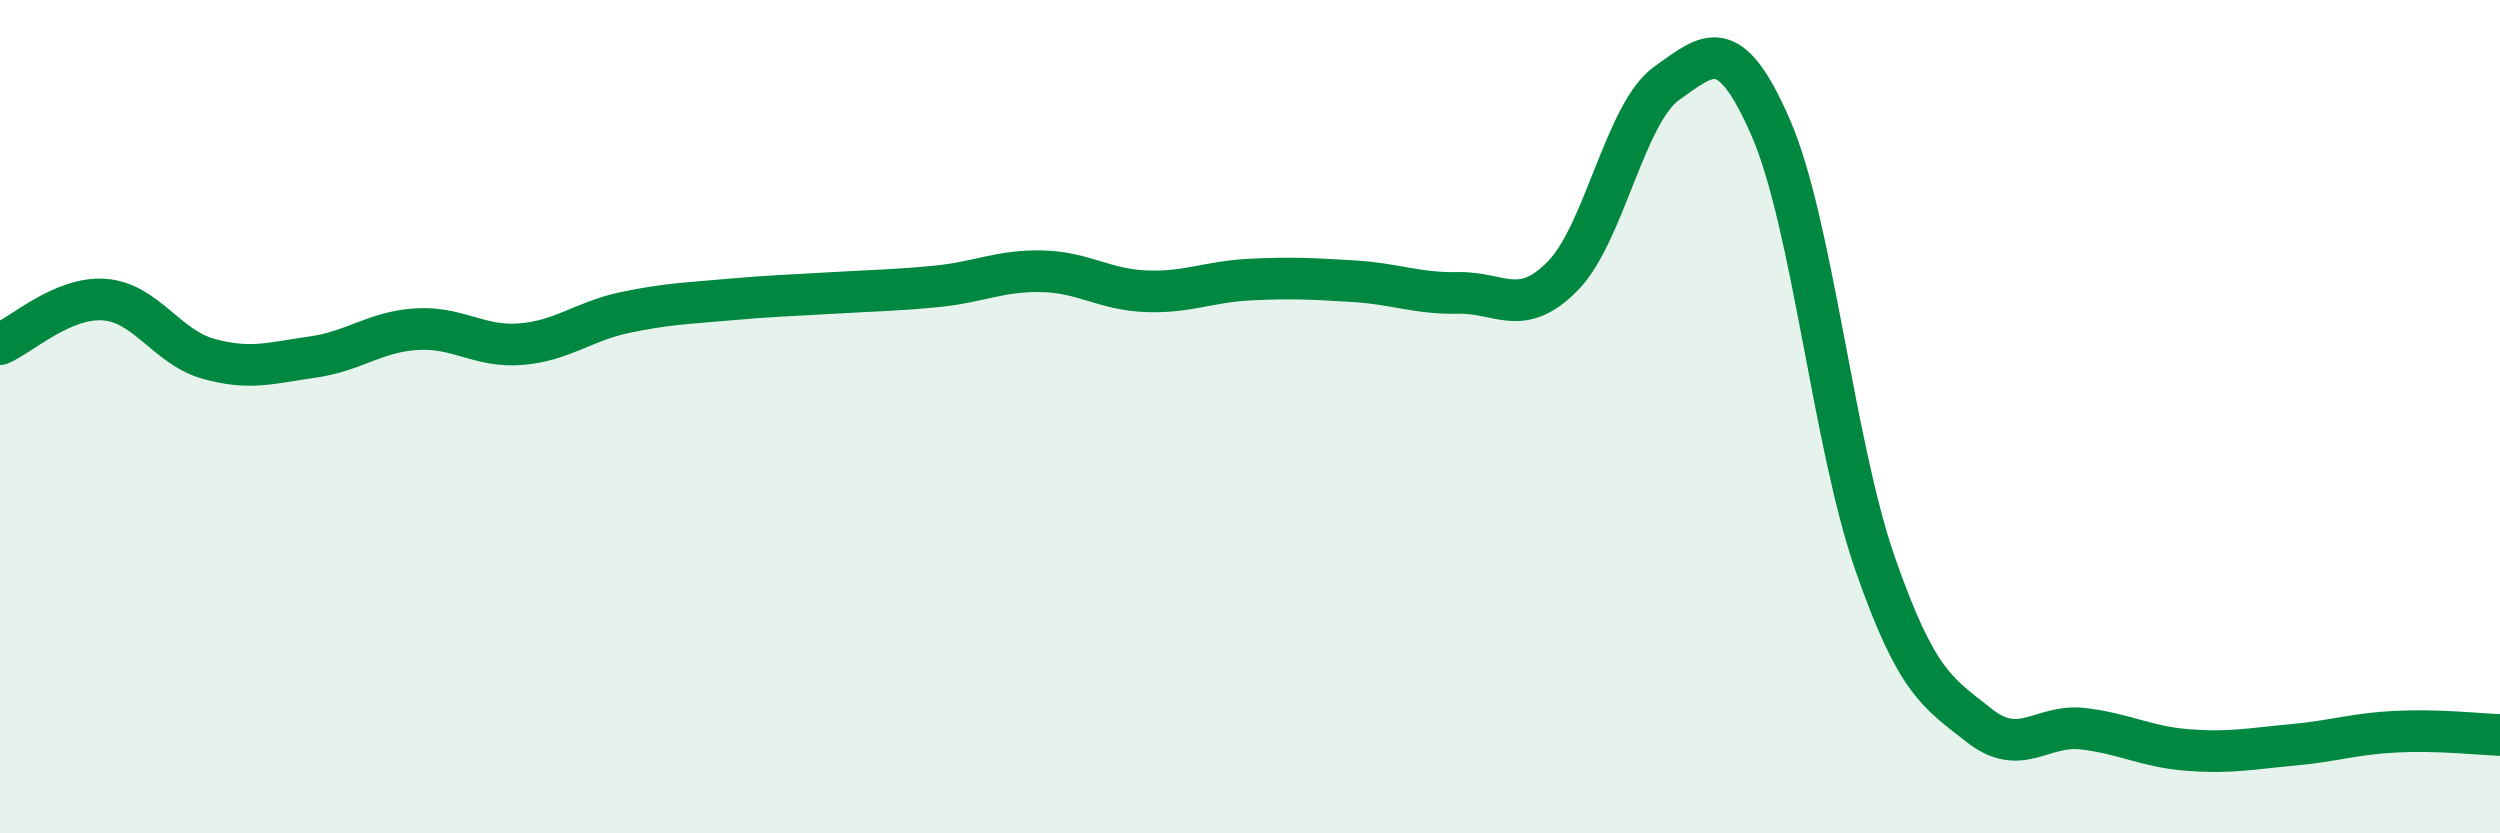 
    <svg width="60" height="20" viewBox="0 0 60 20" xmlns="http://www.w3.org/2000/svg">
      <path
        d="M 0,8.26 C 0.5,8.05 1.5,7.12 2.5,7.19 C 3.5,7.26 4,8.33 5,8.61 C 6,8.89 6.5,8.71 7.5,8.57 C 8.5,8.43 9,7.96 10,7.9 C 11,7.84 11.5,8.34 12.5,8.26 C 13.5,8.18 14,7.71 15,7.5 C 16,7.29 16.5,7.28 17.5,7.19 C 18.5,7.1 19,7.09 20,7.03 C 21,6.97 21.5,6.97 22.5,6.87 C 23.5,6.77 24,6.49 25,6.51 C 26,6.53 26.5,6.95 27.5,6.99 C 28.5,7.03 29,6.76 30,6.71 C 31,6.66 31.5,6.69 32.5,6.75 C 33.5,6.81 34,7.05 35,7.03 C 36,7.01 36.5,7.64 37.5,6.63 C 38.5,5.62 39,2.71 40,2 C 41,1.29 41.5,0.77 42.5,3.07 C 43.5,5.37 44,10.65 45,13.52 C 46,16.39 46.5,16.62 47.5,17.41 C 48.5,18.2 49,17.37 50,17.49 C 51,17.61 51.5,17.92 52.5,18 C 53.5,18.08 54,17.97 55,17.88 C 56,17.79 56.5,17.61 57.5,17.56 C 58.5,17.51 59.5,17.62 60,17.64L60 20L0 20Z"
        fill="#008740"
        opacity="0.1"
        stroke-linecap="round"
        stroke-linejoin="round"
      />
      <path
        d="M 0,8.26 C 0.5,8.05 1.5,7.12 2.5,7.19 C 3.5,7.26 4,8.33 5,8.61 C 6,8.89 6.5,8.71 7.5,8.57 C 8.5,8.43 9,7.96 10,7.9 C 11,7.84 11.5,8.34 12.5,8.26 C 13.5,8.18 14,7.71 15,7.5 C 16,7.29 16.5,7.28 17.5,7.19 C 18.5,7.1 19,7.09 20,7.03 C 21,6.97 21.5,6.97 22.5,6.87 C 23.5,6.77 24,6.49 25,6.51 C 26,6.53 26.5,6.95 27.5,6.99 C 28.5,7.03 29,6.76 30,6.71 C 31,6.66 31.5,6.69 32.5,6.75 C 33.5,6.81 34,7.05 35,7.03 C 36,7.01 36.5,7.64 37.5,6.63 C 38.5,5.62 39,2.71 40,2 C 41,1.29 41.5,0.77 42.5,3.07 C 43.5,5.37 44,10.65 45,13.52 C 46,16.39 46.5,16.62 47.5,17.41 C 48.5,18.2 49,17.37 50,17.49 C 51,17.61 51.5,17.92 52.5,18 C 53.5,18.08 54,17.97 55,17.88 C 56,17.79 56.5,17.61 57.5,17.56 C 58.5,17.51 59.5,17.62 60,17.64"
        stroke="#008740"
        stroke-width="1"
        fill="none"
        stroke-linecap="round"
        stroke-linejoin="round"
      />
    </svg>
  
